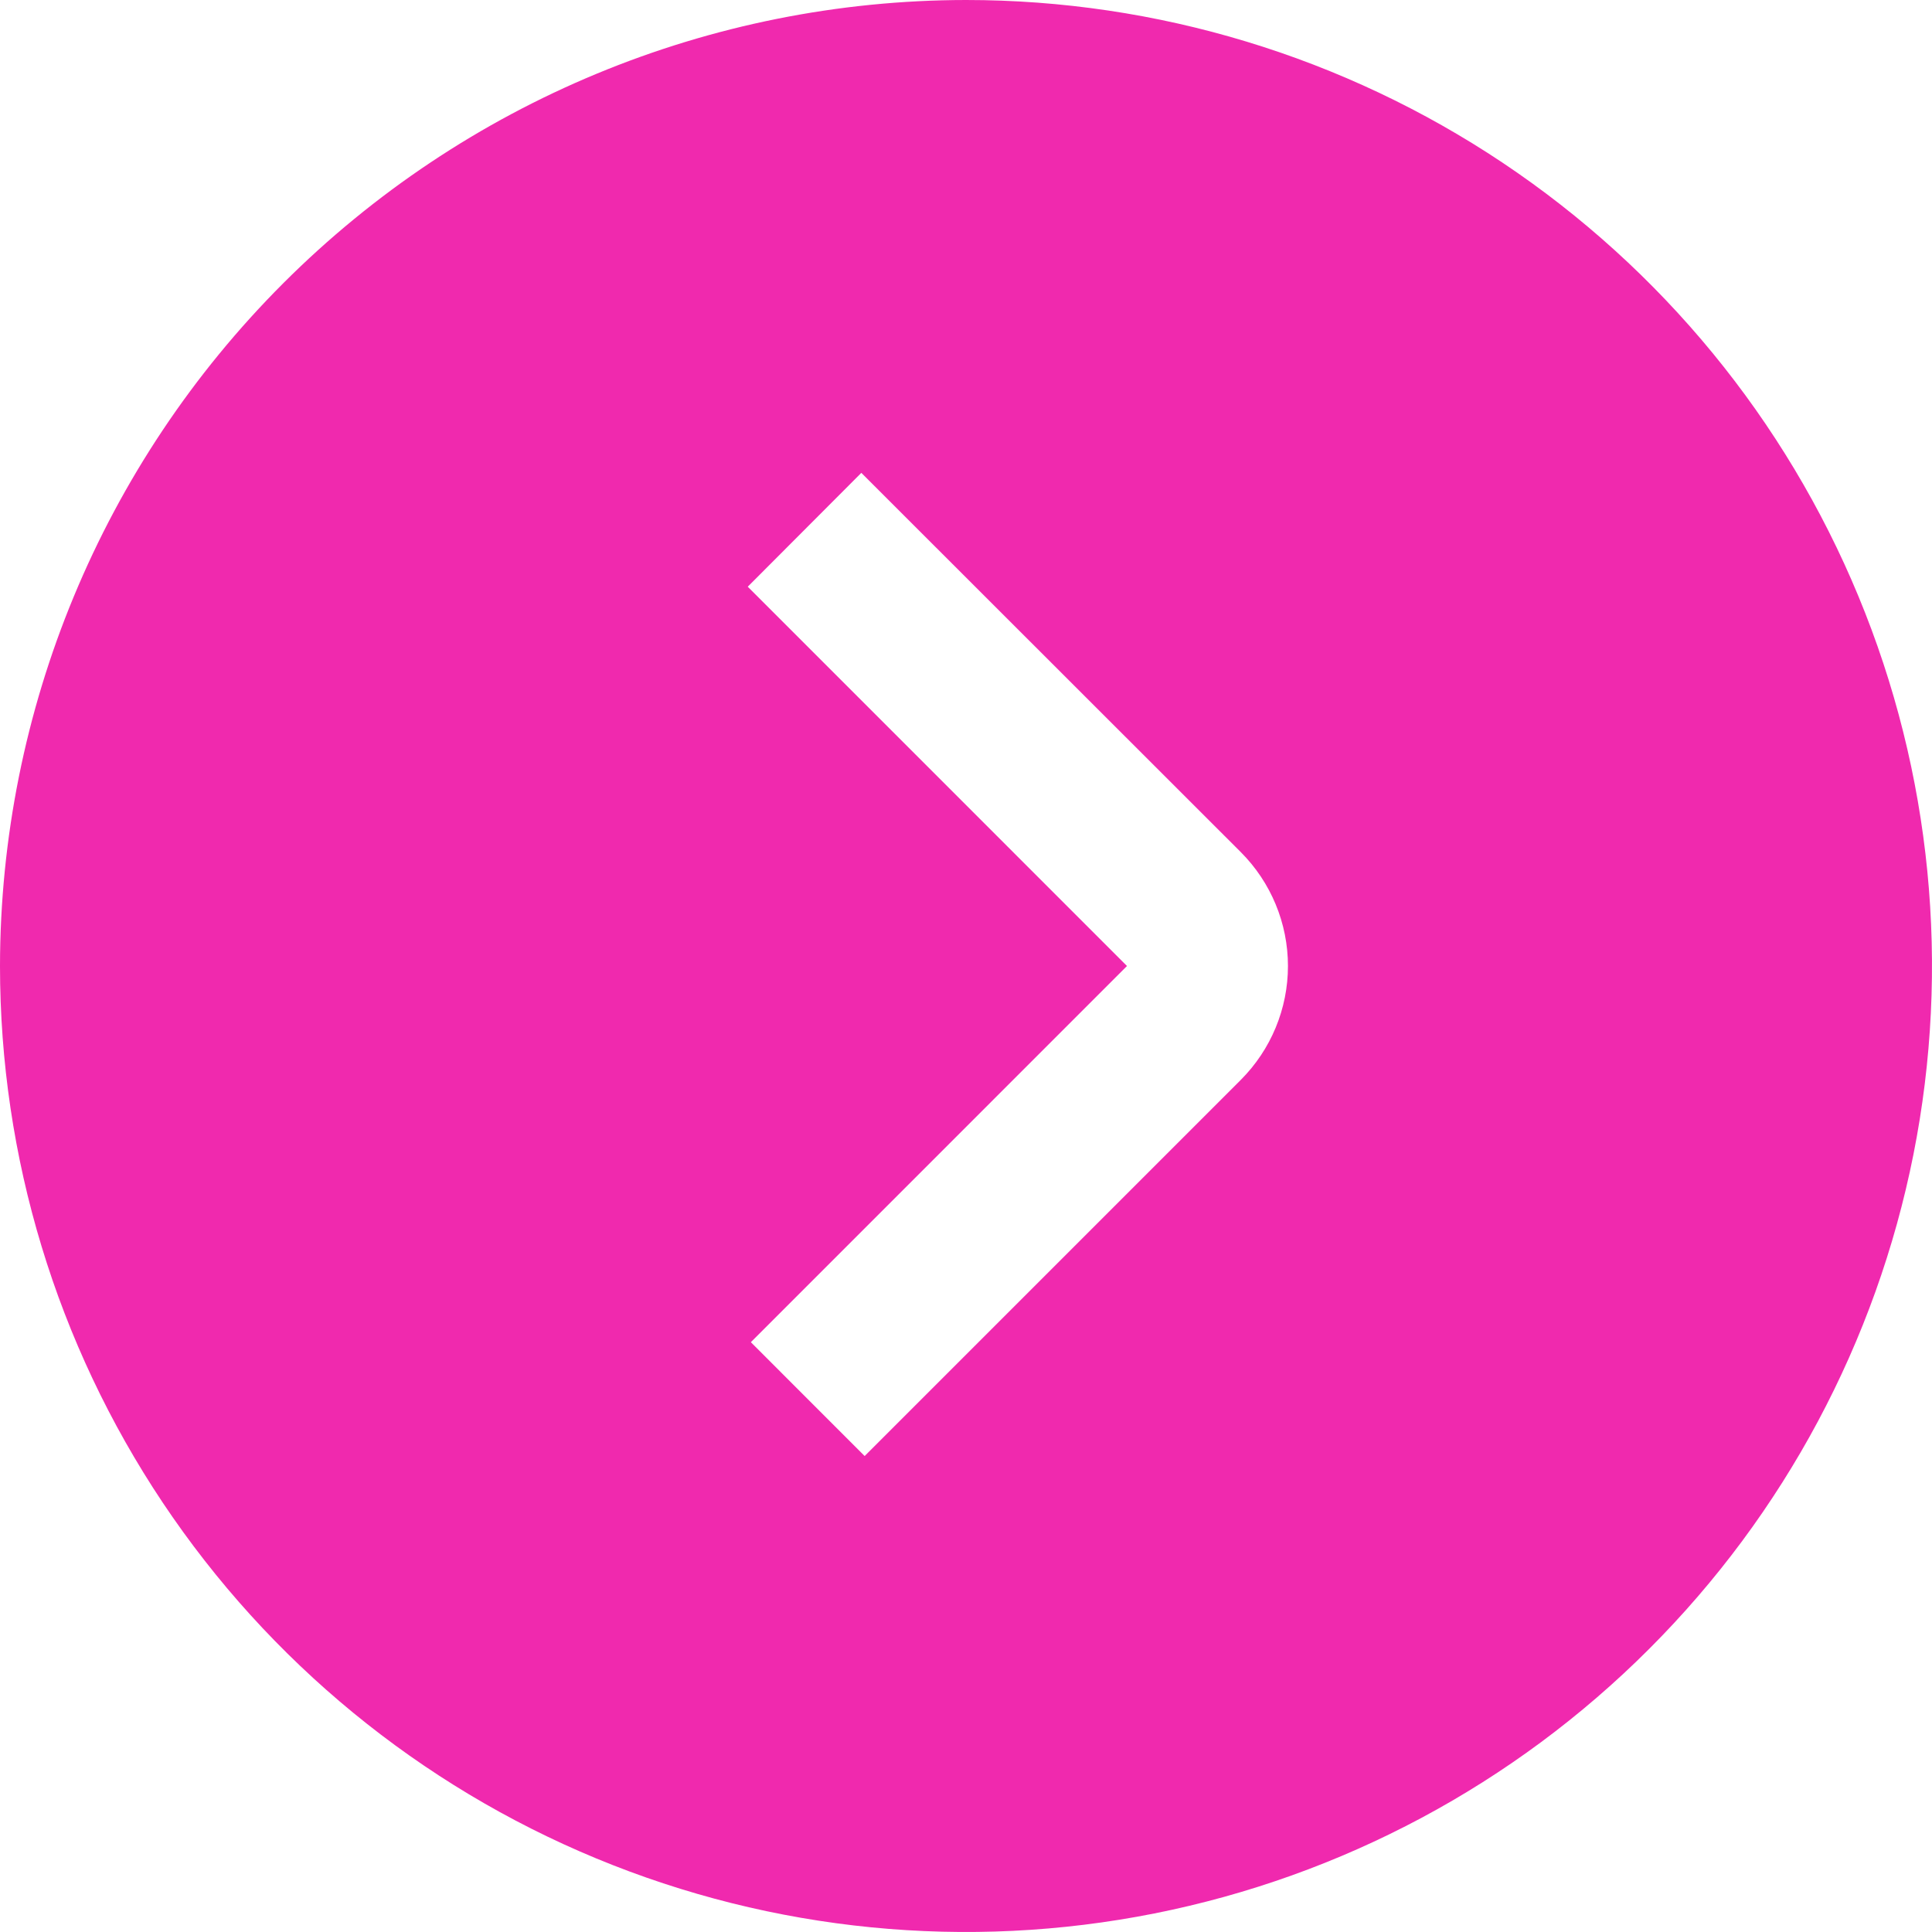 <?xml version="1.0" encoding="UTF-8"?>
<svg xmlns="http://www.w3.org/2000/svg" width="28" height="28" viewBox="0 0 28 28" fill="none">
  <g clip-path="url(#clip0_764_282)">
    <path d="M0 14C0 16.769 0.821 19.476 2.359 21.778C3.898 24.08 6.084 25.875 8.642 26.934C11.201 27.994 14.015 28.271 16.731 27.731C19.447 27.191 21.942 25.857 23.899 23.899C25.857 21.942 27.191 19.447 27.731 16.731C28.271 14.015 27.994 11.201 26.934 8.642C25.875 6.084 24.08 3.898 21.778 2.359C19.476 0.821 16.769 0 14 0C10.288 0.004 6.73 1.48 4.105 4.105C1.48 6.73 0.004 10.288 0 14ZM17.983 12.35C18.42 12.788 18.666 13.381 18.666 14C18.666 14.619 18.42 15.212 17.983 15.65L12.531 21.102L10.882 19.452L16.333 14L10.837 8.503L12.483 6.853L17.983 12.35Z" fill="#F029AE"></path>
  </g>
  <defs>
    <clipPath id="clip0_764_282">
      <rect width="28" height="28" fill="white"></rect>
    </clipPath>
  </defs>
</svg>
